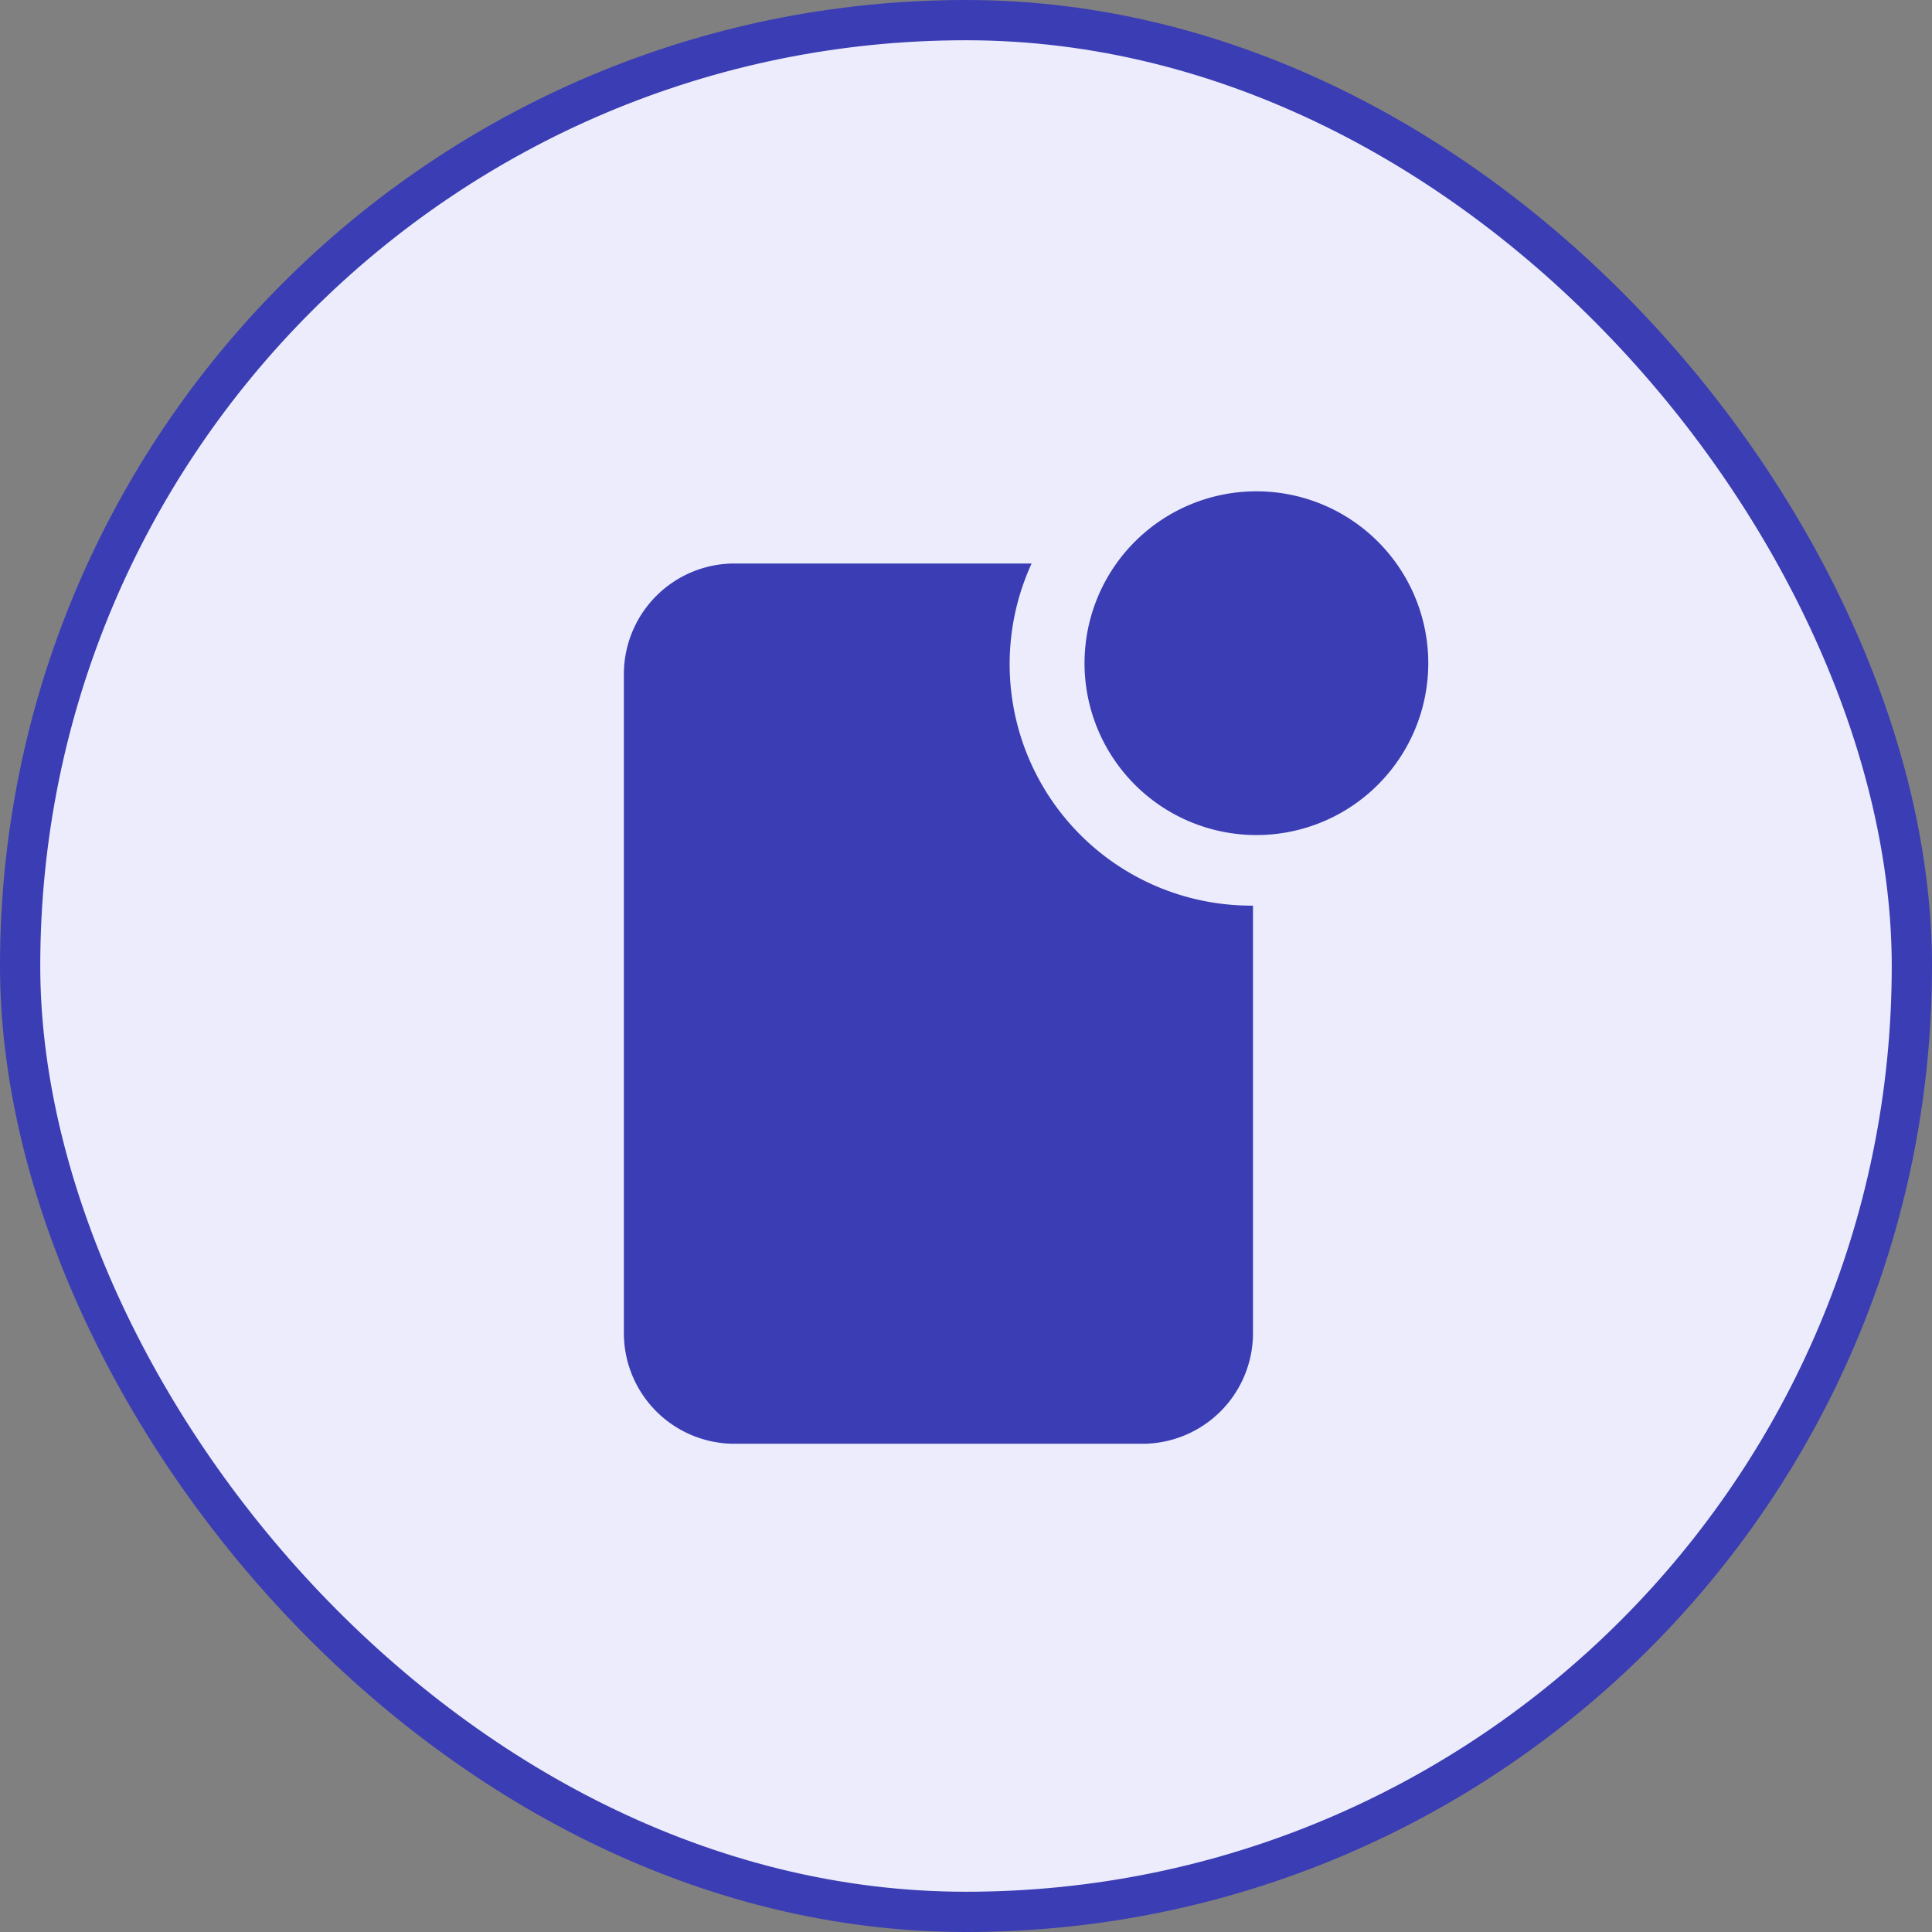 <?xml version="1.0" encoding="UTF-8"?>
<svg xmlns="http://www.w3.org/2000/svg" width="48" height="48" fill="none">
  <rect width="100%" height="100%" fill="#808080" stroke="none"/>
  <rect width="47" height="47" x=".5" y=".5" fill="#ECECFC" rx="23.5"></rect>
  <rect width="47" height="47" x=".5" y=".5" stroke="#3A3DB3" rx="23.5"></rect>
  <path fill="#3A3DB3" d="M35.48 16.27a4.27 4.27 0 1 1-8.53 0 4.27 4.27 0 0 1 8.53 0Z"></path>
  <path fill="#3A3DB3" d="M25.62 14h-7.39a2.75 2.75 0 0 0-2.73 2.73v16.4a2.75 2.75 0 0 0 2.73 2.74H28.4a2.75 2.75 0 0 0 2.73-2.73V22.5h-.05a6 6 0 0 1-5.45-8.5Z"></path>
</svg>
